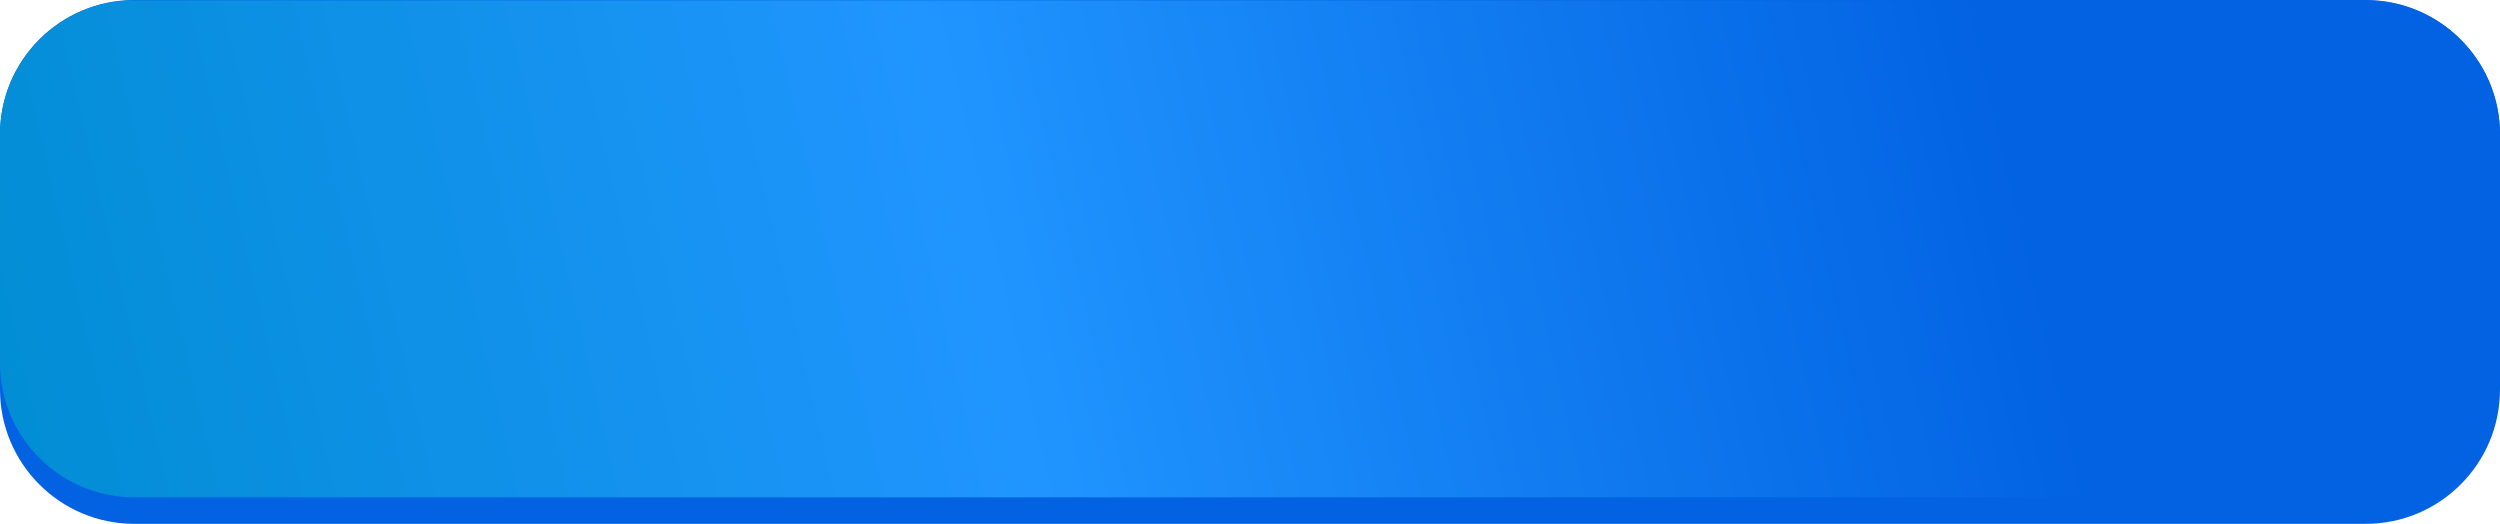 <?xml version="1.0" encoding="UTF-8"?> <svg xmlns="http://www.w3.org/2000/svg" width="372" height="78" viewBox="0 0 372 78" fill="none"> <path d="M0 20C0 8.954 8.954 0 20 0H352C363.046 0 372 8.954 372 20V57.95C372 68.996 363.046 77.95 352 77.95H20C8.954 77.95 0 68.996 0 57.95V20Z" fill="#0362E2"></path> <path d="M0 20.049C0 9.003 8.954 0.049 20 0.049H352C363.046 0.049 372 9.003 372 20.049V54C372 65.046 363.046 74 352 74H20C8.954 74 0 65.046 0 54V20.049Z" fill="url(#paint0_linear_313_6)"></path> <defs> <linearGradient id="paint0_linear_313_6" x1="42.889" y1="278.511" x2="343.571" y2="208.979" gradientUnits="userSpaceOnUse"> <stop stop-color="#008DD2"></stop> <stop offset="0.5" stop-color="#2095FF"></stop> <stop offset="1" stop-color="#0262E2"></stop> </linearGradient> </defs> </svg> 